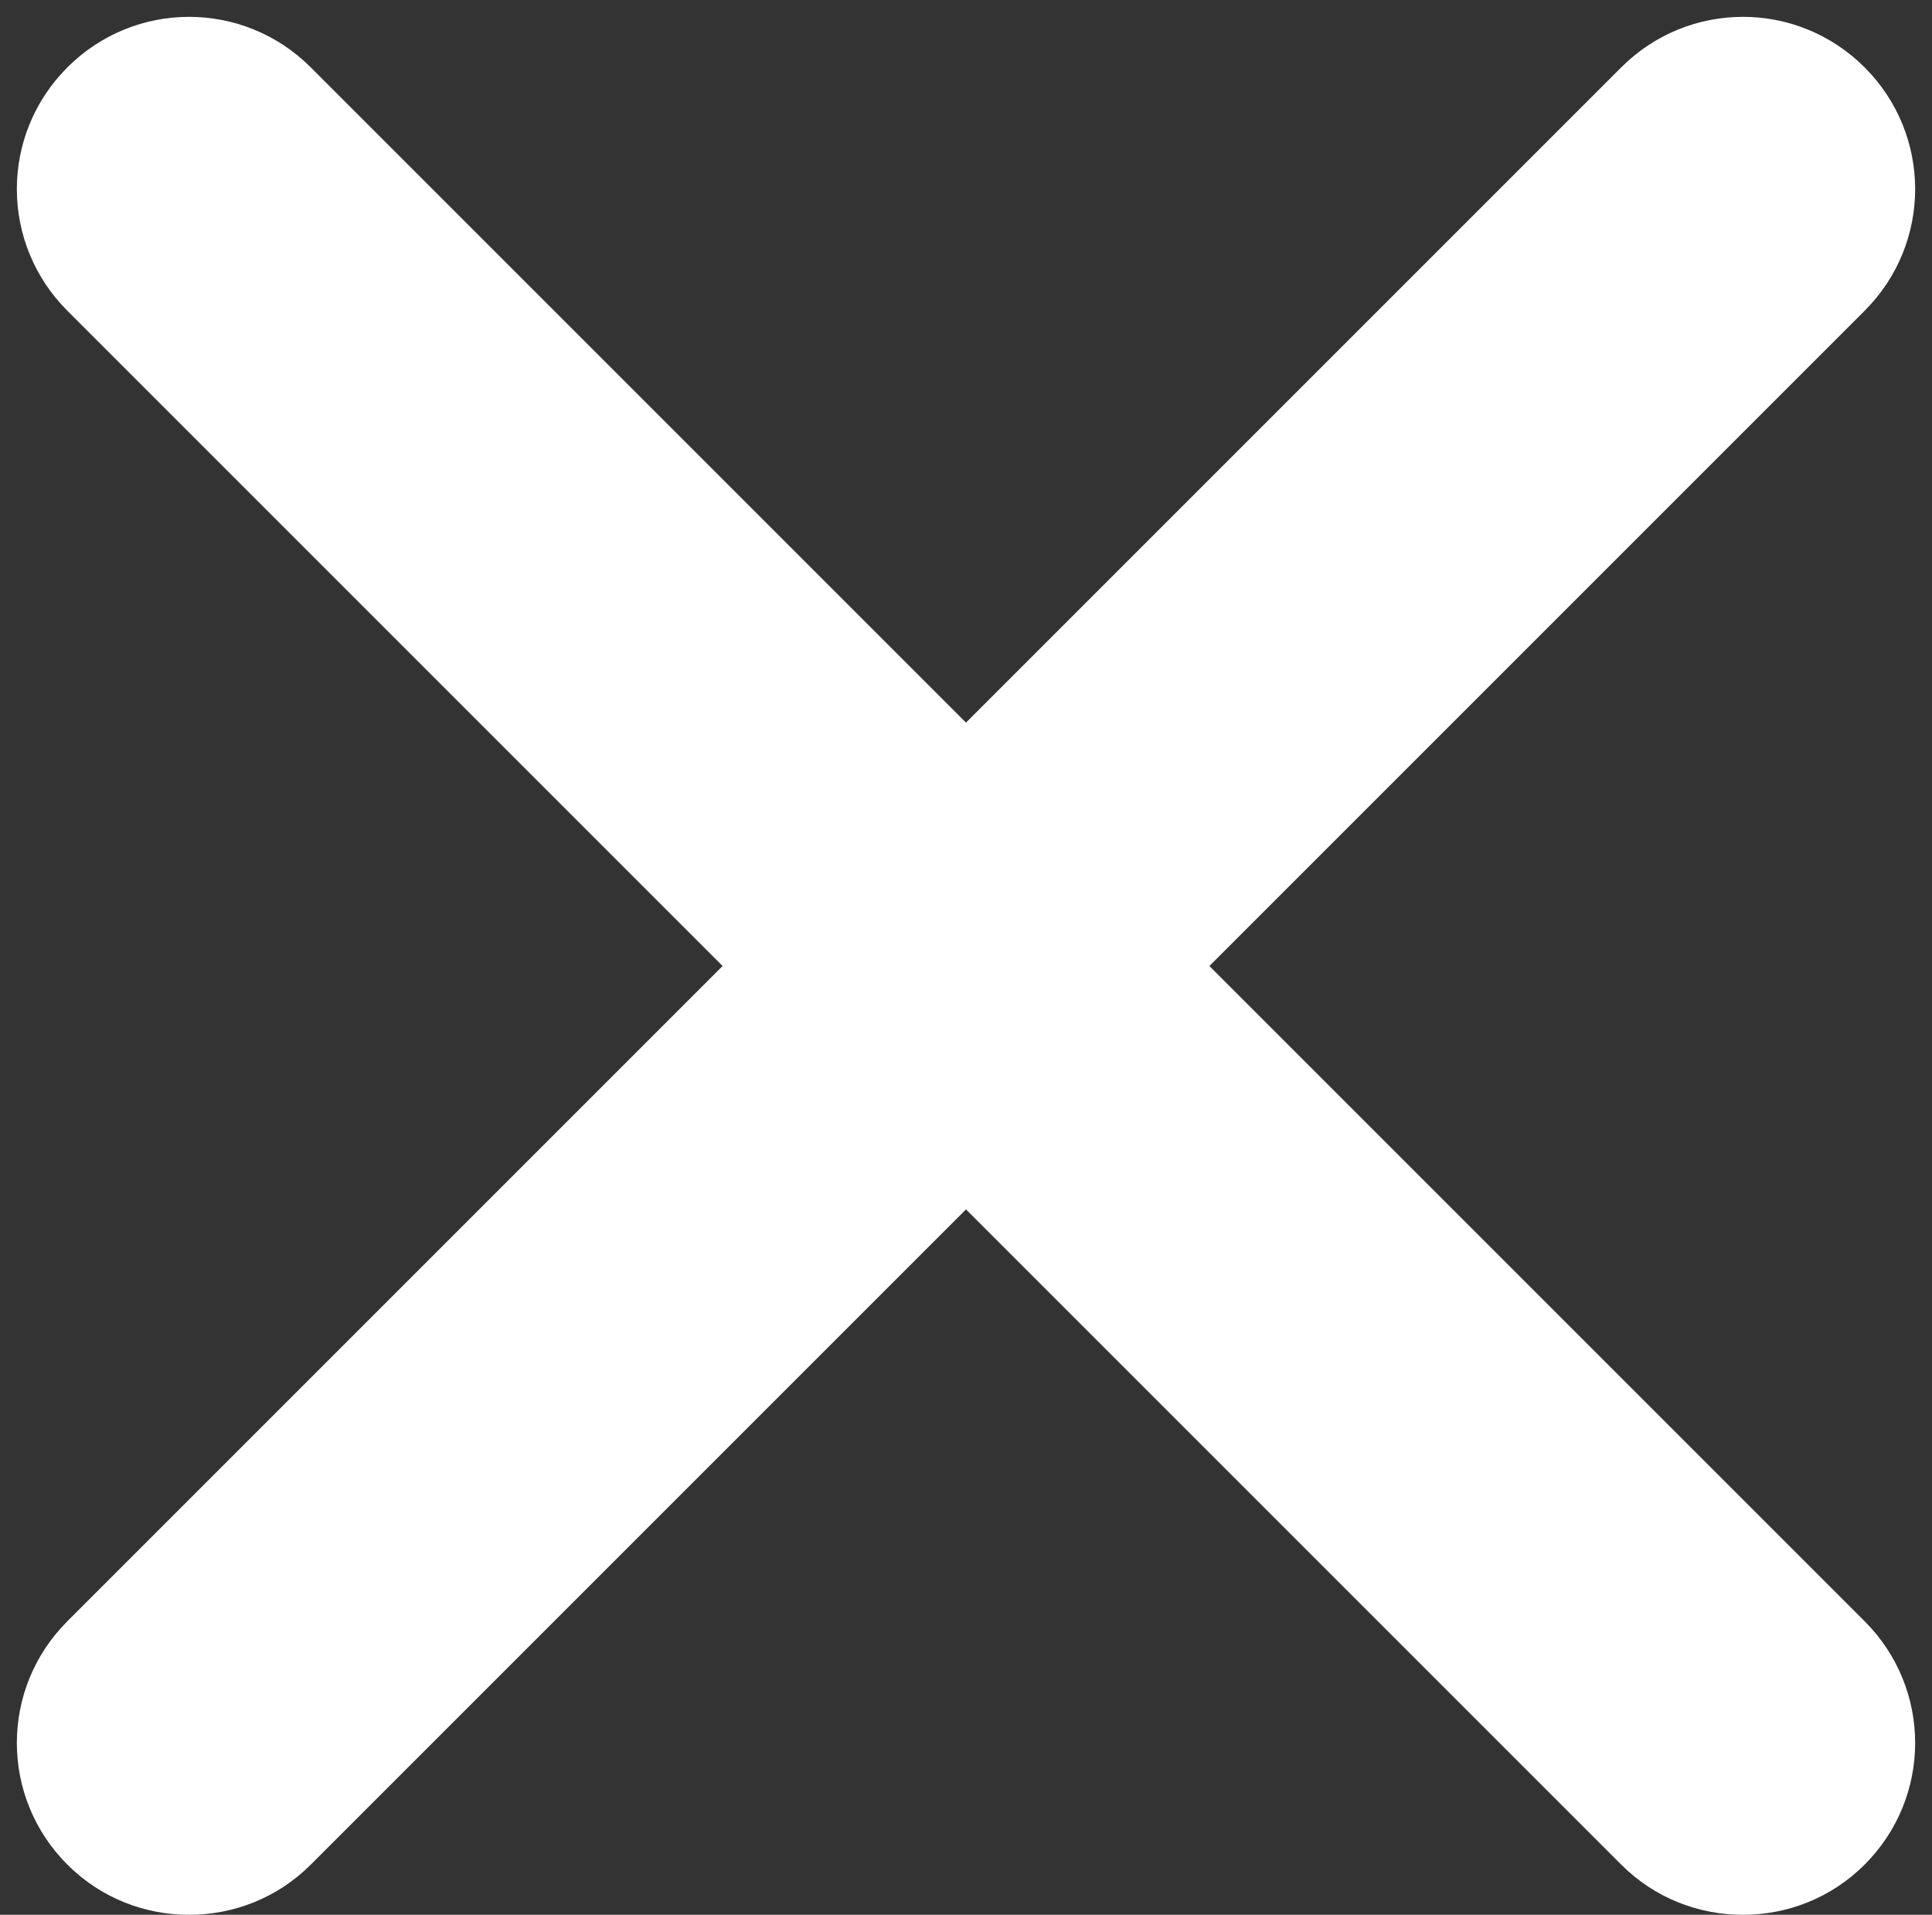 <?xml version="1.0" encoding="UTF-8" standalone="no"?><svg xmlns="http://www.w3.org/2000/svg" xmlns:xlink="http://www.w3.org/1999/xlink" fill="#ffffff" height="278.5" preserveAspectRatio="xMidYMid meet" version="1" viewBox="109.5 109.5 281.0 278.5" width="281" zoomAndPan="magnify"><rect x="109.5" y="109.5" width="281.0" height="278.5" fill="#333333" stroke="none"/><g id="change1_1"><path d="M285.4,250l95.3-95.3c9.8-9.8,9.8-25.6,0-35.4c-9.8-9.8-25.6-9.8-35.4,0L250,214.6l-95.3-95.3c-9.8-9.8-25.6-9.8-35.4,0 c-9.8,9.8-9.8,25.6,0,35.4l95.3,95.3l-95.3,95.3c-9.8,9.8-9.8,25.6,0,35.4c4.9,4.9,11.3,7.3,17.7,7.3s12.8-2.4,17.7-7.3l95.3-95.3 l95.3,95.3c4.9,4.9,11.3,7.3,17.7,7.3s12.8-2.4,17.7-7.3c9.8-9.8,9.8-25.6,0-35.4L285.4,250z" fill="inherit"/></g></svg>